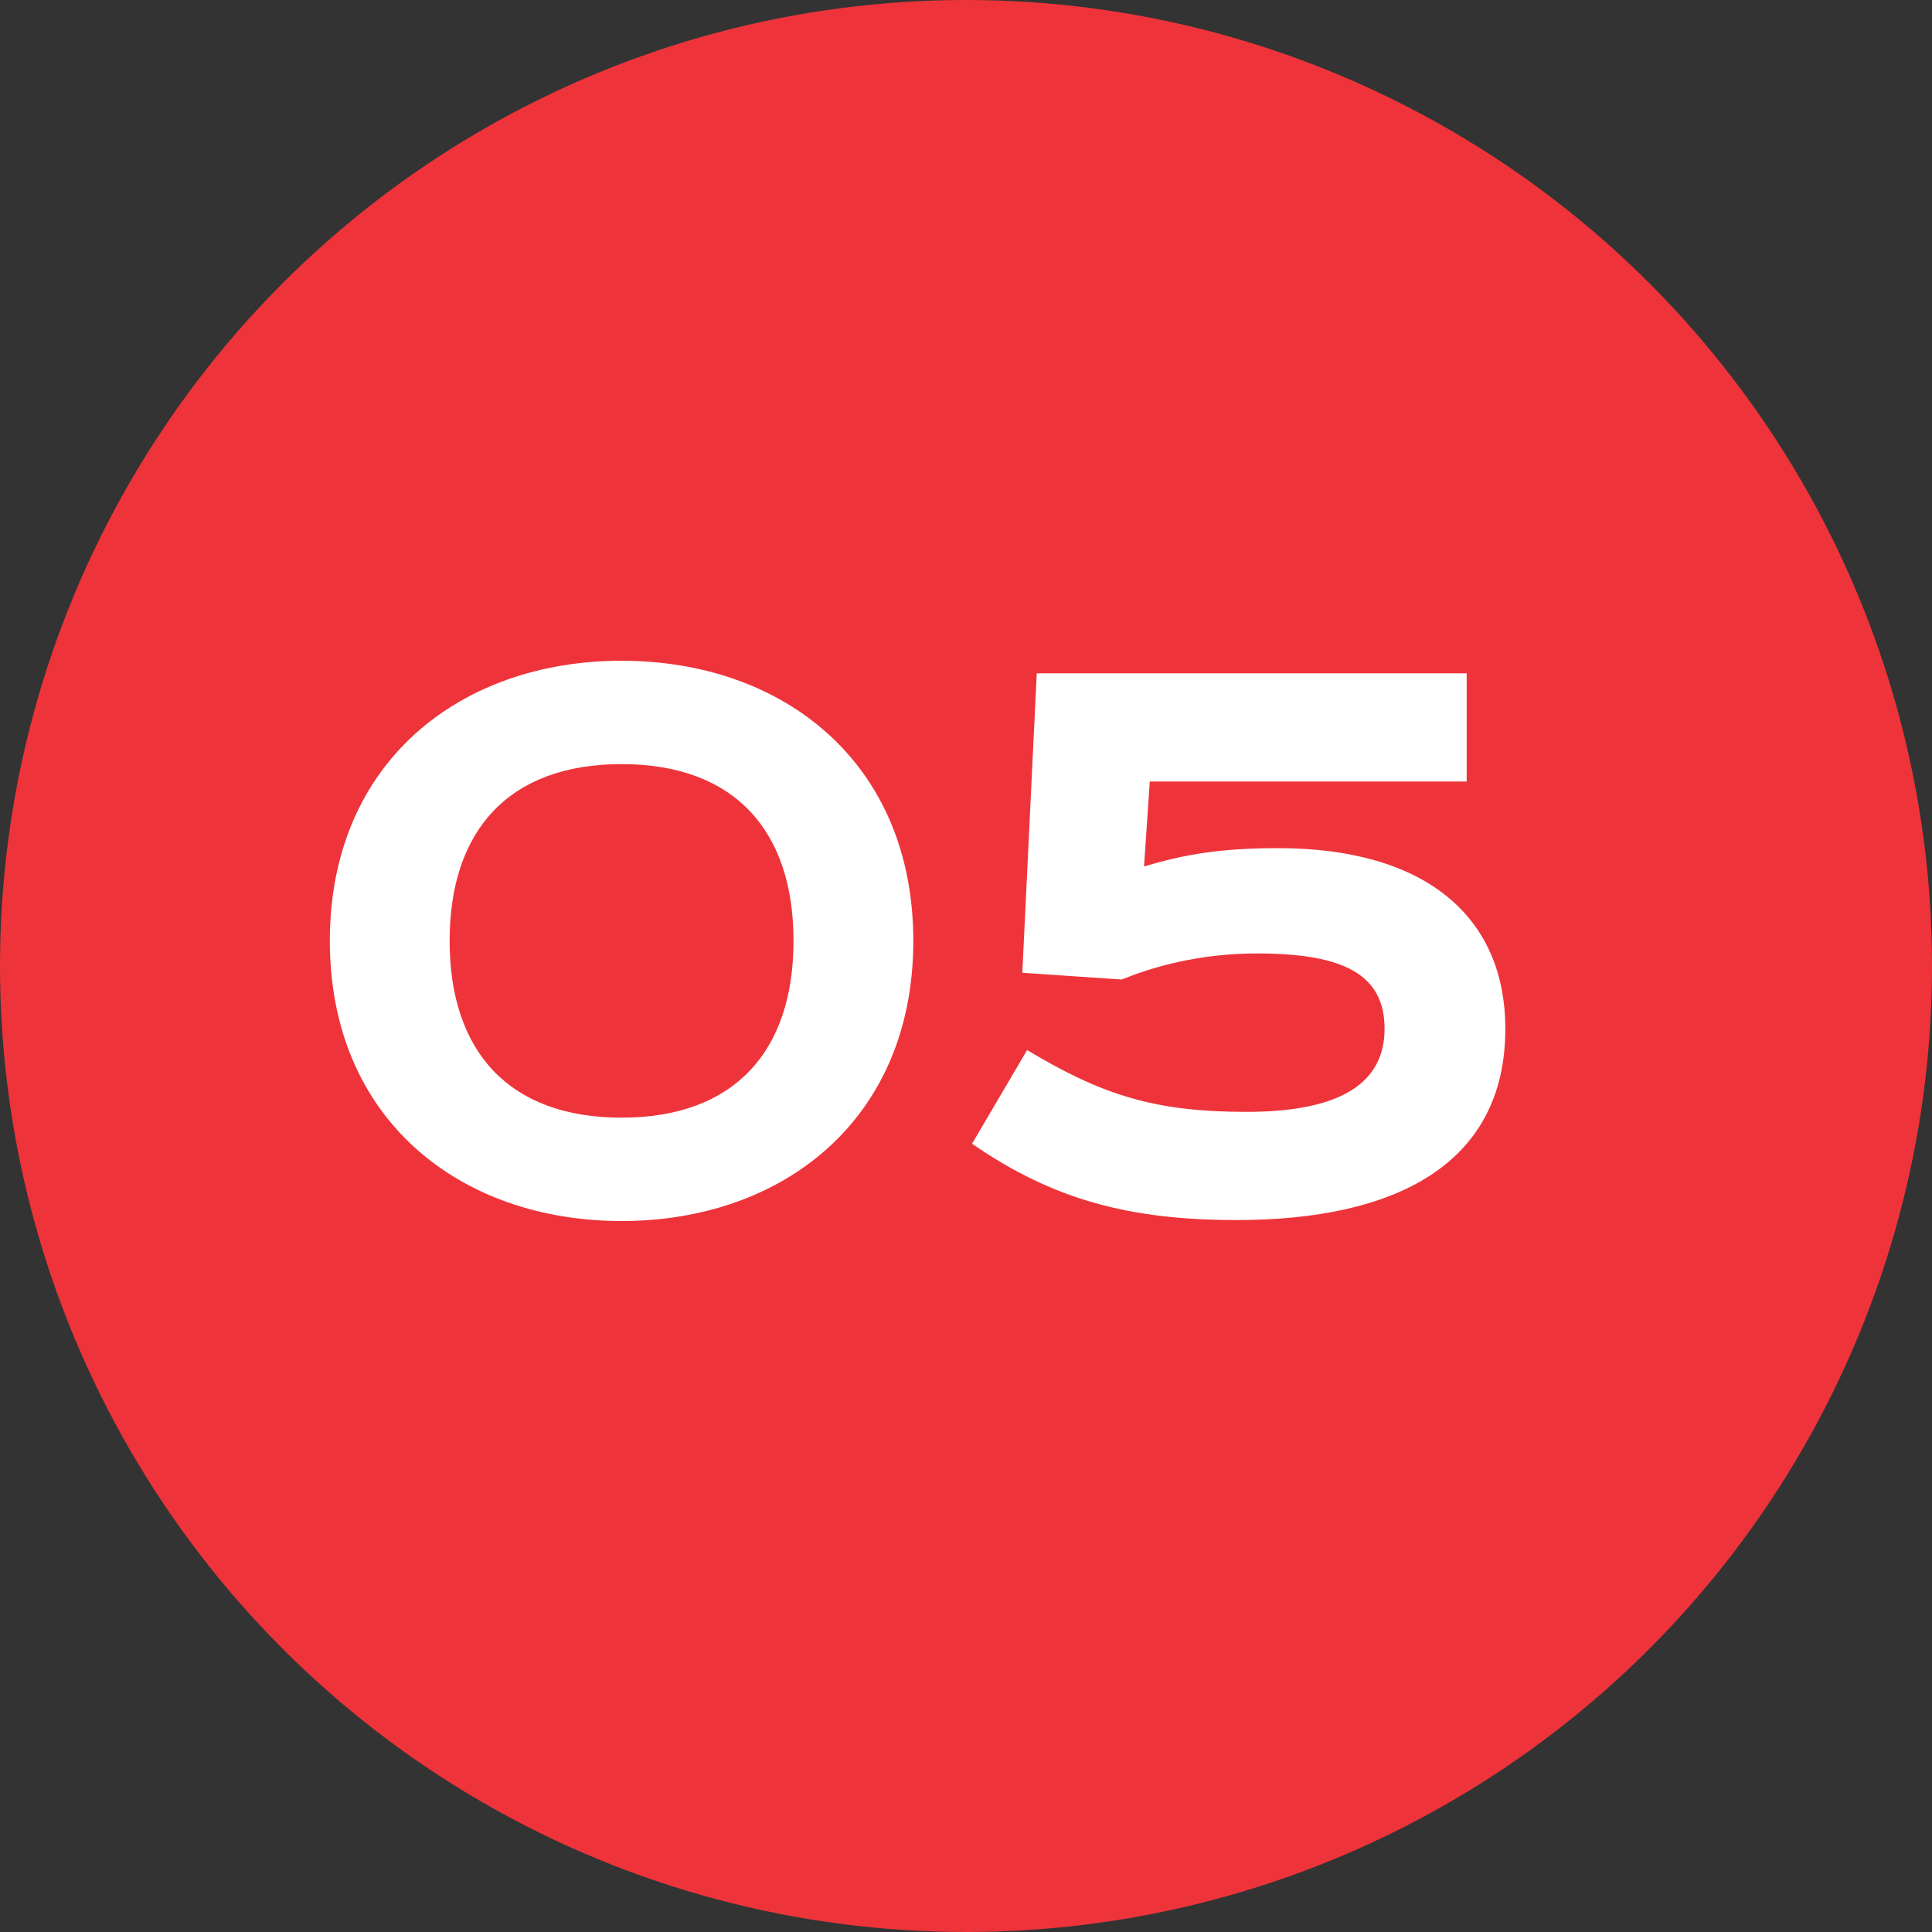 <?xml version="1.0" encoding="UTF-8"?> <svg xmlns="http://www.w3.org/2000/svg" width="40" height="40" viewBox="0 0 40 40" fill="none"><rect x="0" y="0" width="40" height="40" fill="#333333" stroke="none"/> <circle cx="20" cy="20" r="20" fill="#EE343A"></circle> <path d="M9.309 19.48C9.309 17.2 10.529 15.82 12.869 15.82C15.209 15.82 16.429 17.2 16.429 19.48C16.429 21.76 15.209 23.14 12.869 23.14C10.529 23.14 9.309 21.76 9.309 19.48ZM18.909 19.48C18.909 15.78 16.209 13.68 12.869 13.68C9.529 13.68 6.829 15.78 6.829 19.48C6.829 23.18 9.529 25.28 12.869 25.28C16.209 25.28 18.909 23.18 18.909 19.48ZM23.226 20.28C24.105 19.92 25.066 19.74 26.026 19.74C27.826 19.74 28.666 20.18 28.666 21.3C28.666 22.38 27.826 23.02 25.805 23.02C23.925 23.02 22.826 22.68 21.265 21.74L20.125 23.68C21.805 24.84 23.386 25.26 25.605 25.26C28.866 25.26 31.166 24.12 31.166 21.3C31.166 18.94 29.465 17.56 26.465 17.56C25.305 17.56 24.546 17.68 23.686 17.94L23.805 16.18H30.366V13.94H21.465L21.166 20.14L23.226 20.28Z" fill="white"></path> </svg> 